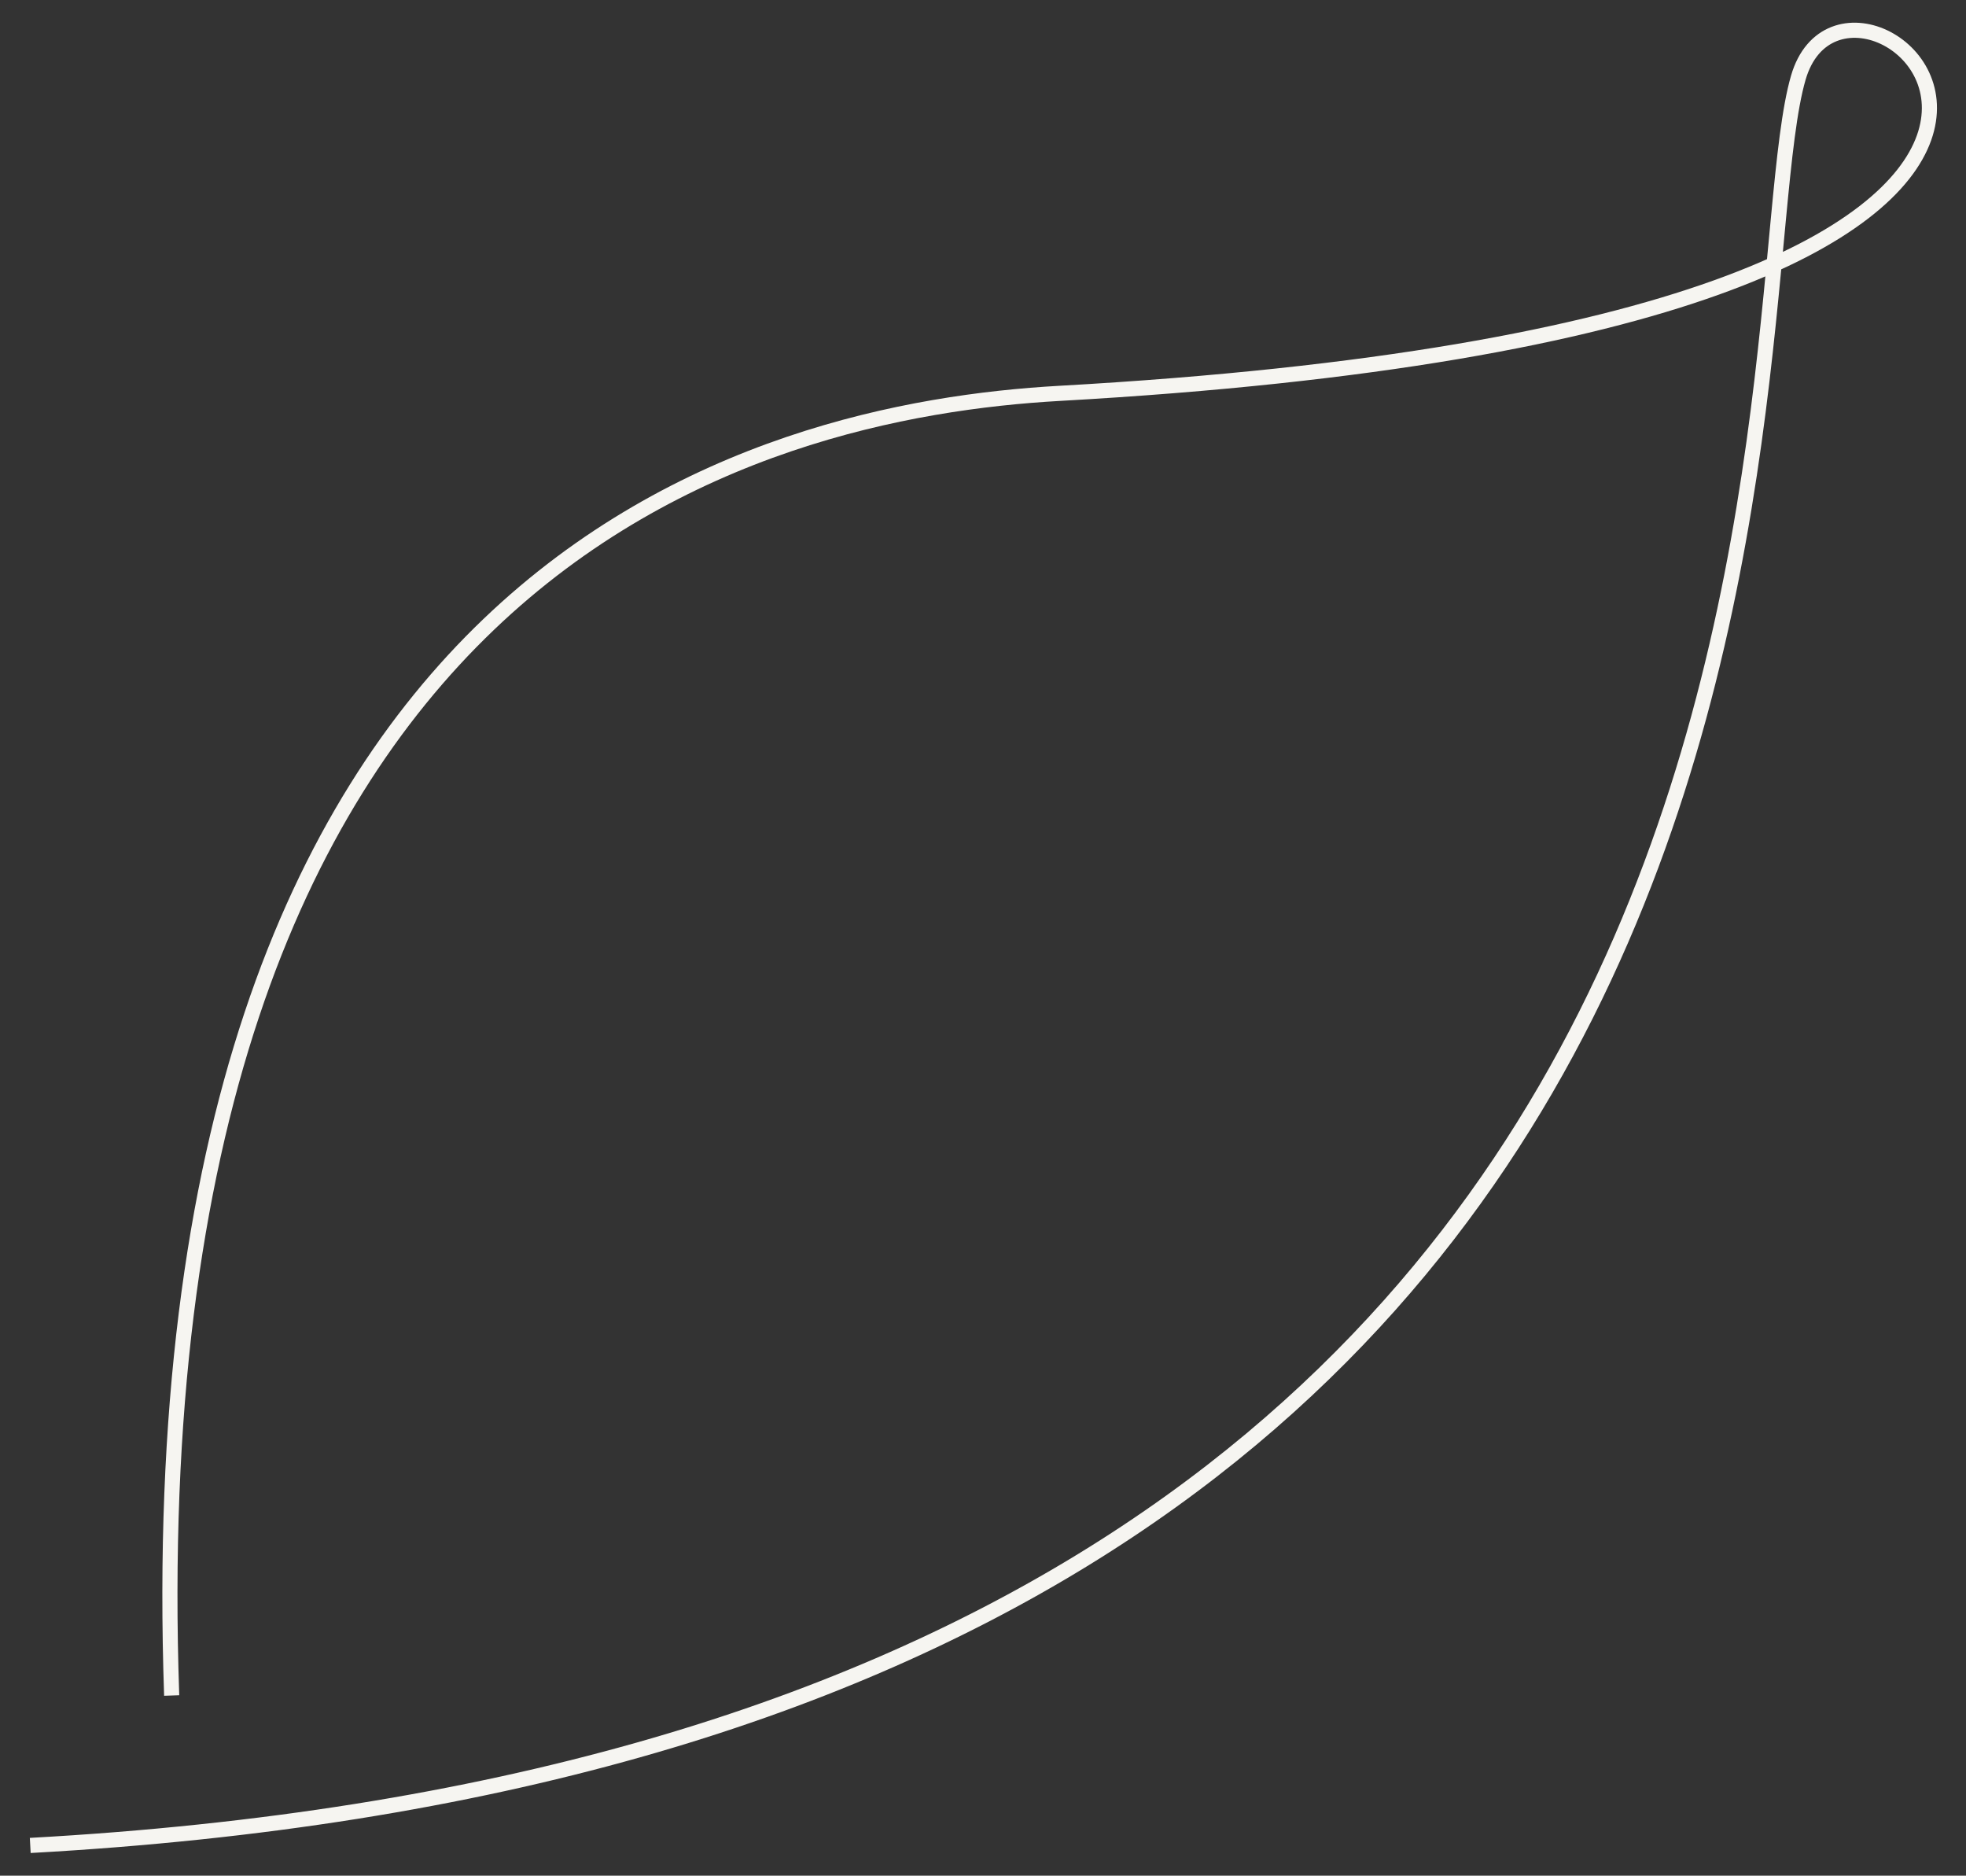 <?xml version="1.0" encoding="UTF-8"?> <svg xmlns="http://www.w3.org/2000/svg" width="65" height="62" viewBox="0 0 65 62" fill="none"><rect x="0" y="0" width="65" height="62" fill="#333333" stroke="none"/> <path d="M5.676 56.044C4.377 18.481 25.123 13.559 35.034 13.002C76.862 10.655 61.274 -3.692 59.456 2.568C57.106 10.655 62.573 57.609 1 61" stroke="#F6F5F1" stroke-width="0.5" stroke-linejoin="round"></path> </svg> 